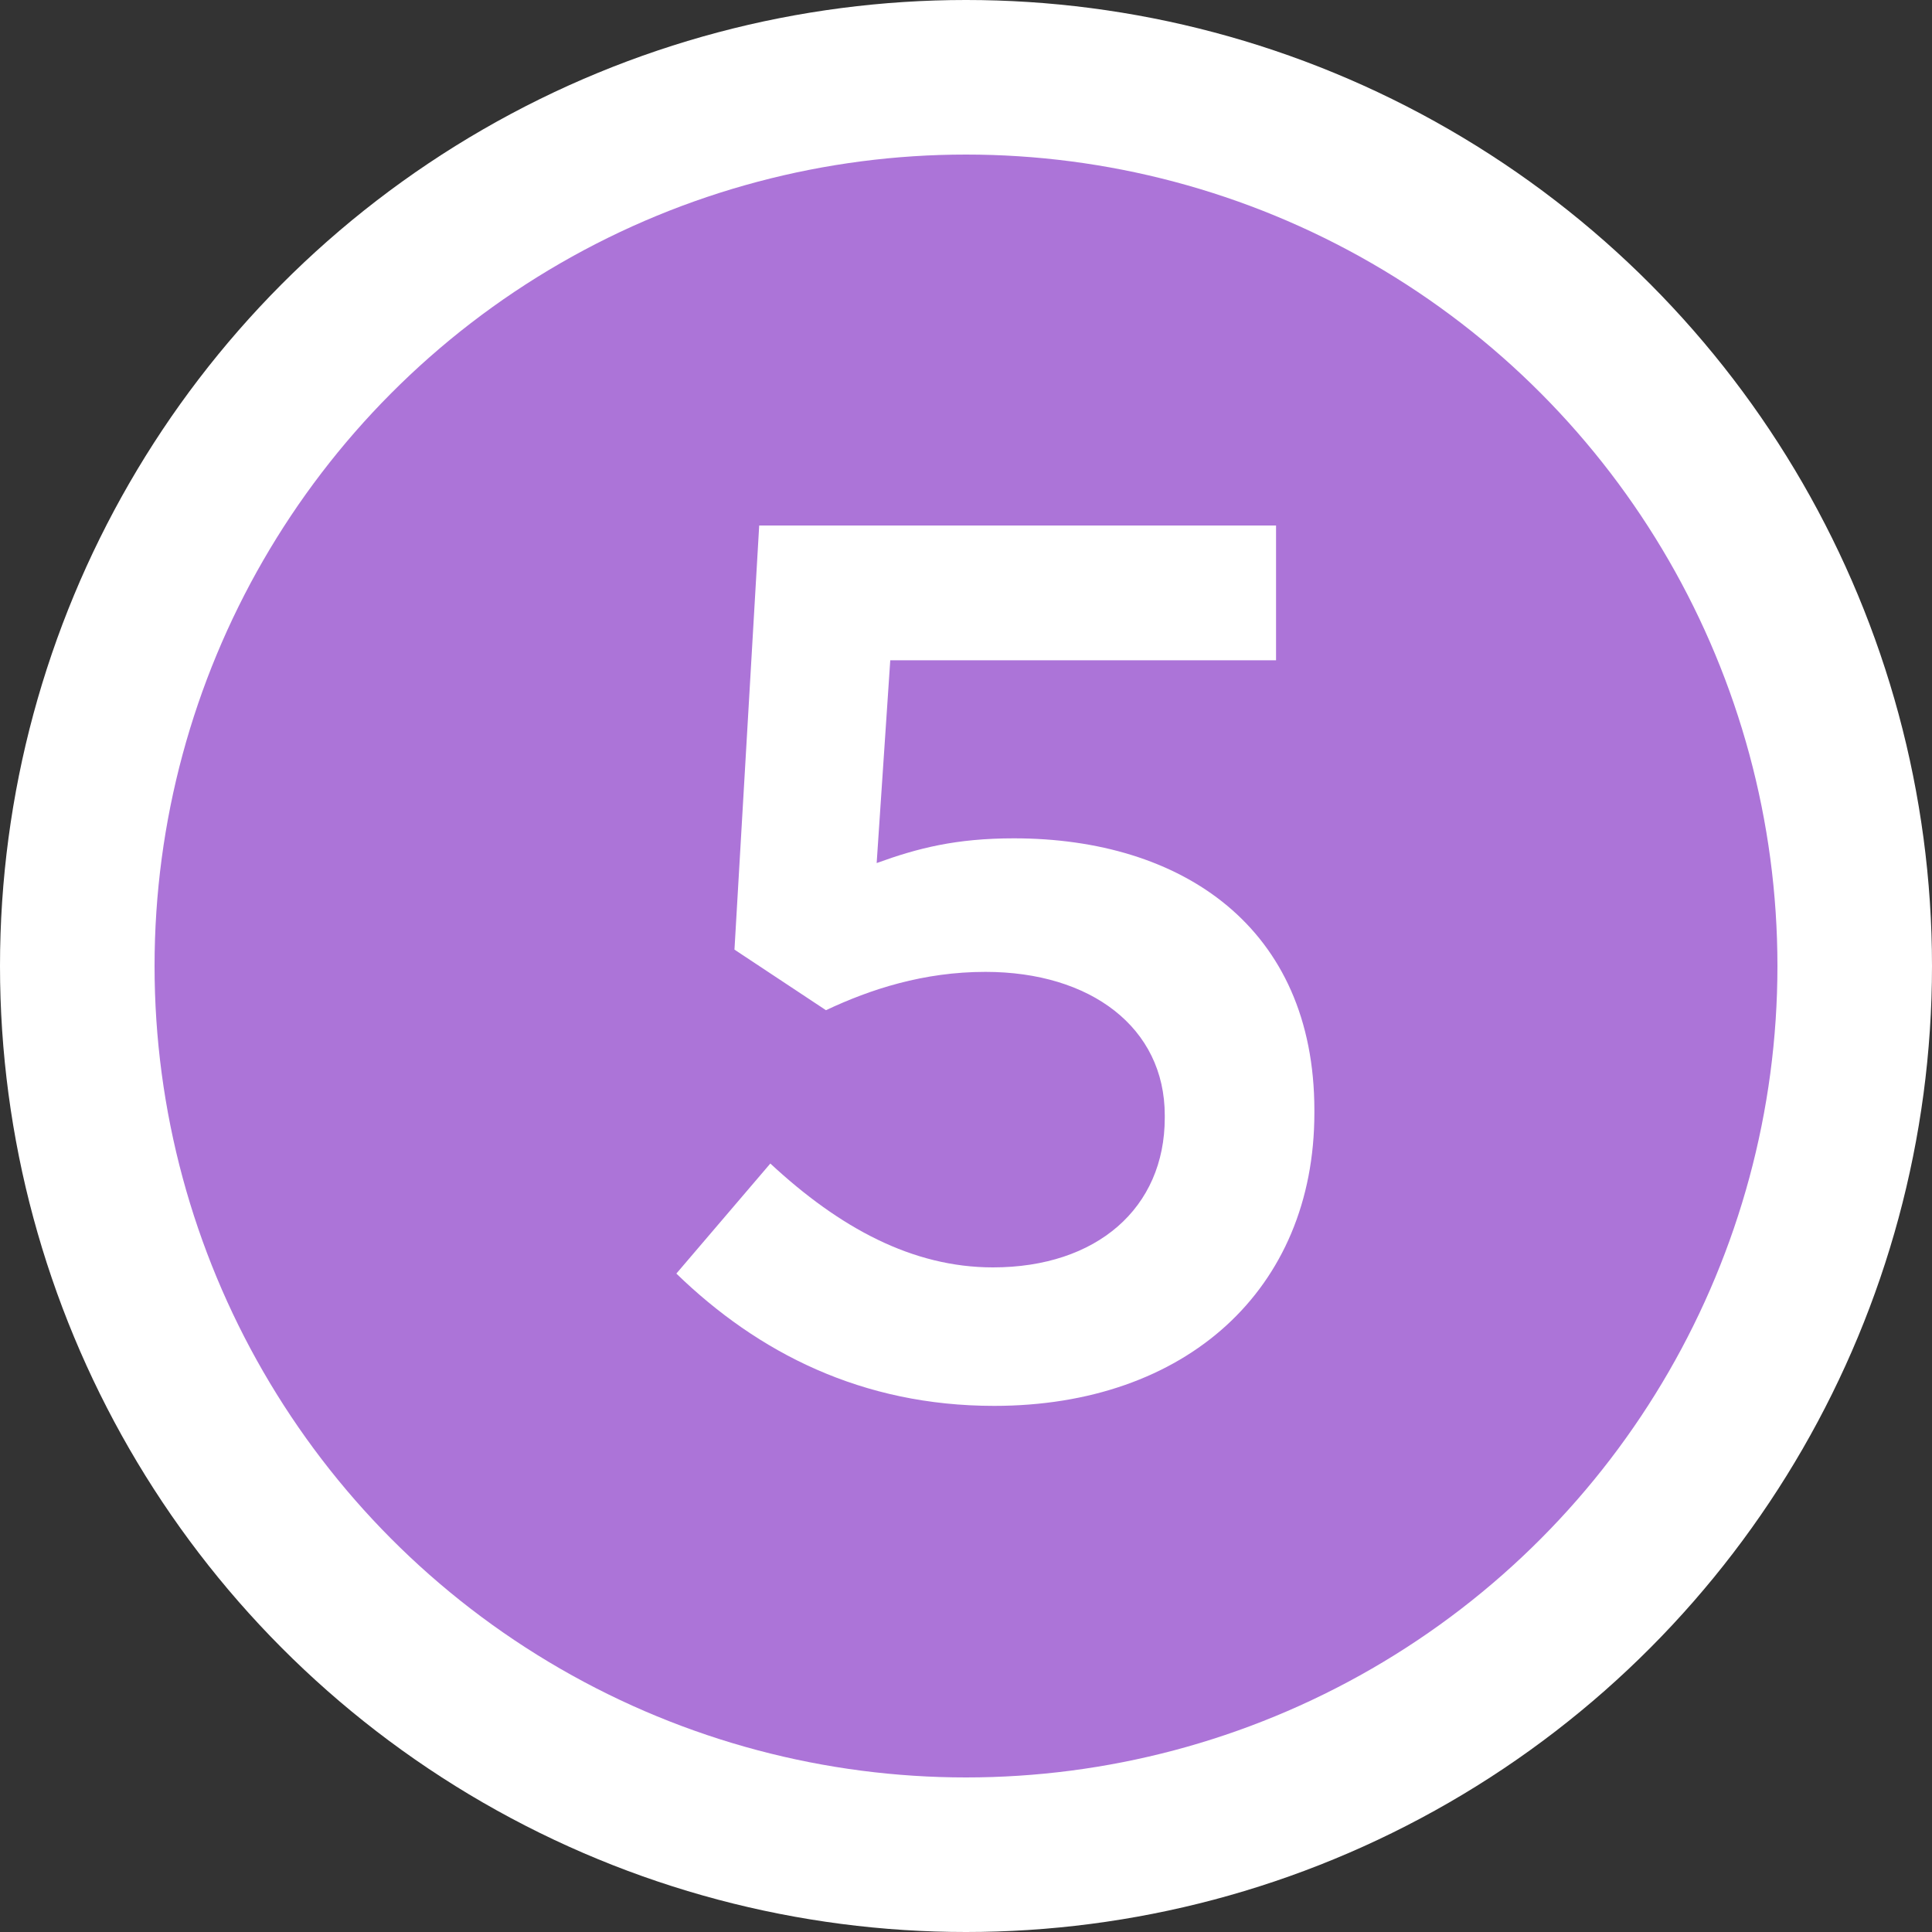 <svg width="25" height="25" viewBox="0 0 25 25" fill="none" xmlns="http://www.w3.org/2000/svg">
<rect x="0" y="0" width="25" height="25" fill="#333333" stroke="none"/>
<circle cx="12.5" cy="12.5" r="12.5" fill="white"/>
<circle cx="12.5" cy="12.5" r="10.5" fill="#AC74D8"/>
<path d="M12.864 18.192C15.344 18.192 17.008 16.688 17.008 14.4V14.368C17.008 12 15.296 10.848 13.12 10.848C12.368 10.848 11.872 10.976 11.344 11.168L11.52 8.544H16.512V6.8H9.824L9.504 12.288L10.688 13.072C11.264 12.8 11.952 12.576 12.752 12.576C14.112 12.576 15.072 13.296 15.072 14.432V14.464C15.072 15.632 14.192 16.4 12.848 16.4C11.808 16.4 10.864 15.888 9.968 15.056L8.752 16.48C9.808 17.504 11.152 18.192 12.864 18.192Z" fill="white"/>
</svg>
